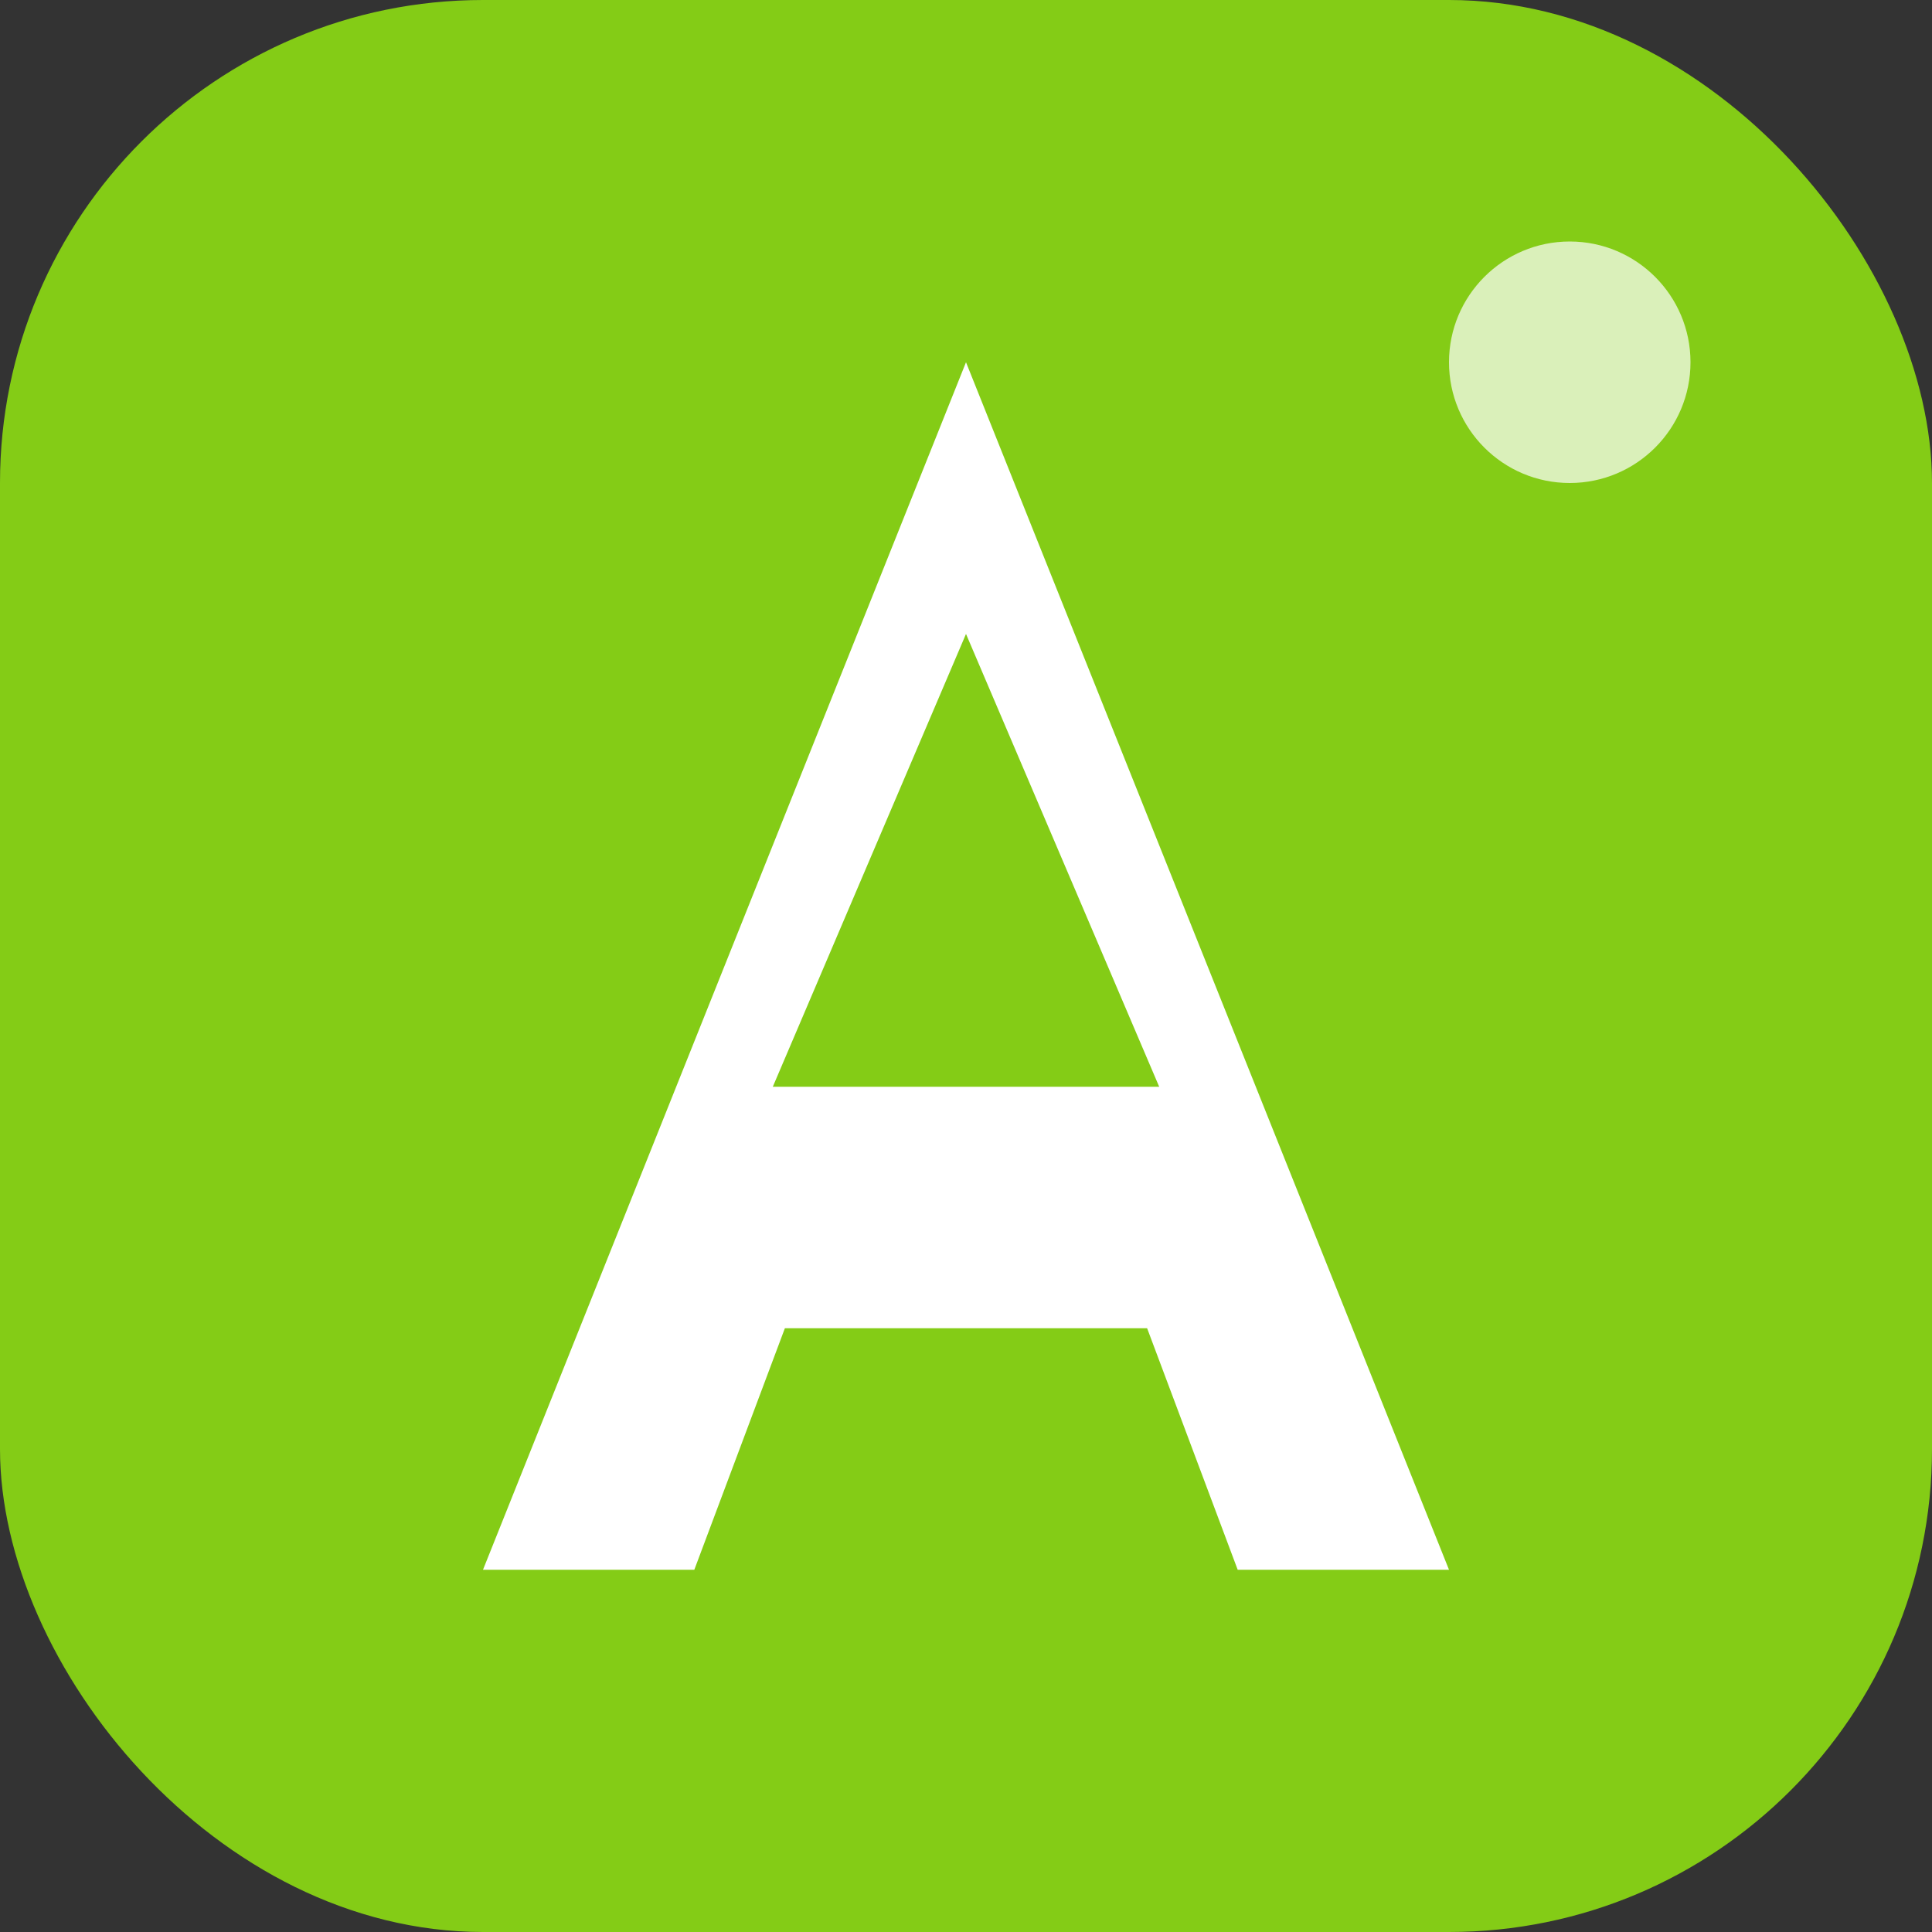 <svg xmlns="http://www.w3.org/2000/svg" viewBox="0 0 32 32" fill="none">
  <rect x="0" y="0" width="32" height="32" fill="#333333" stroke="none"/>
  <!-- Background -->
  <rect width="32" height="32" rx="8" fill="#84cc16"/>
  
  <!-- Large A -->
  <path d="M16 6L24 26h-3.5l-1.5-4H13l-1.5 4H8L16 6zm0 4.5L12.8 18h6.4L16 10.5z" fill="white"/>
  
  <!-- Small dot accent -->
  <circle cx="26" cy="6" r="2" fill="white" opacity="0.7"/>
</svg>